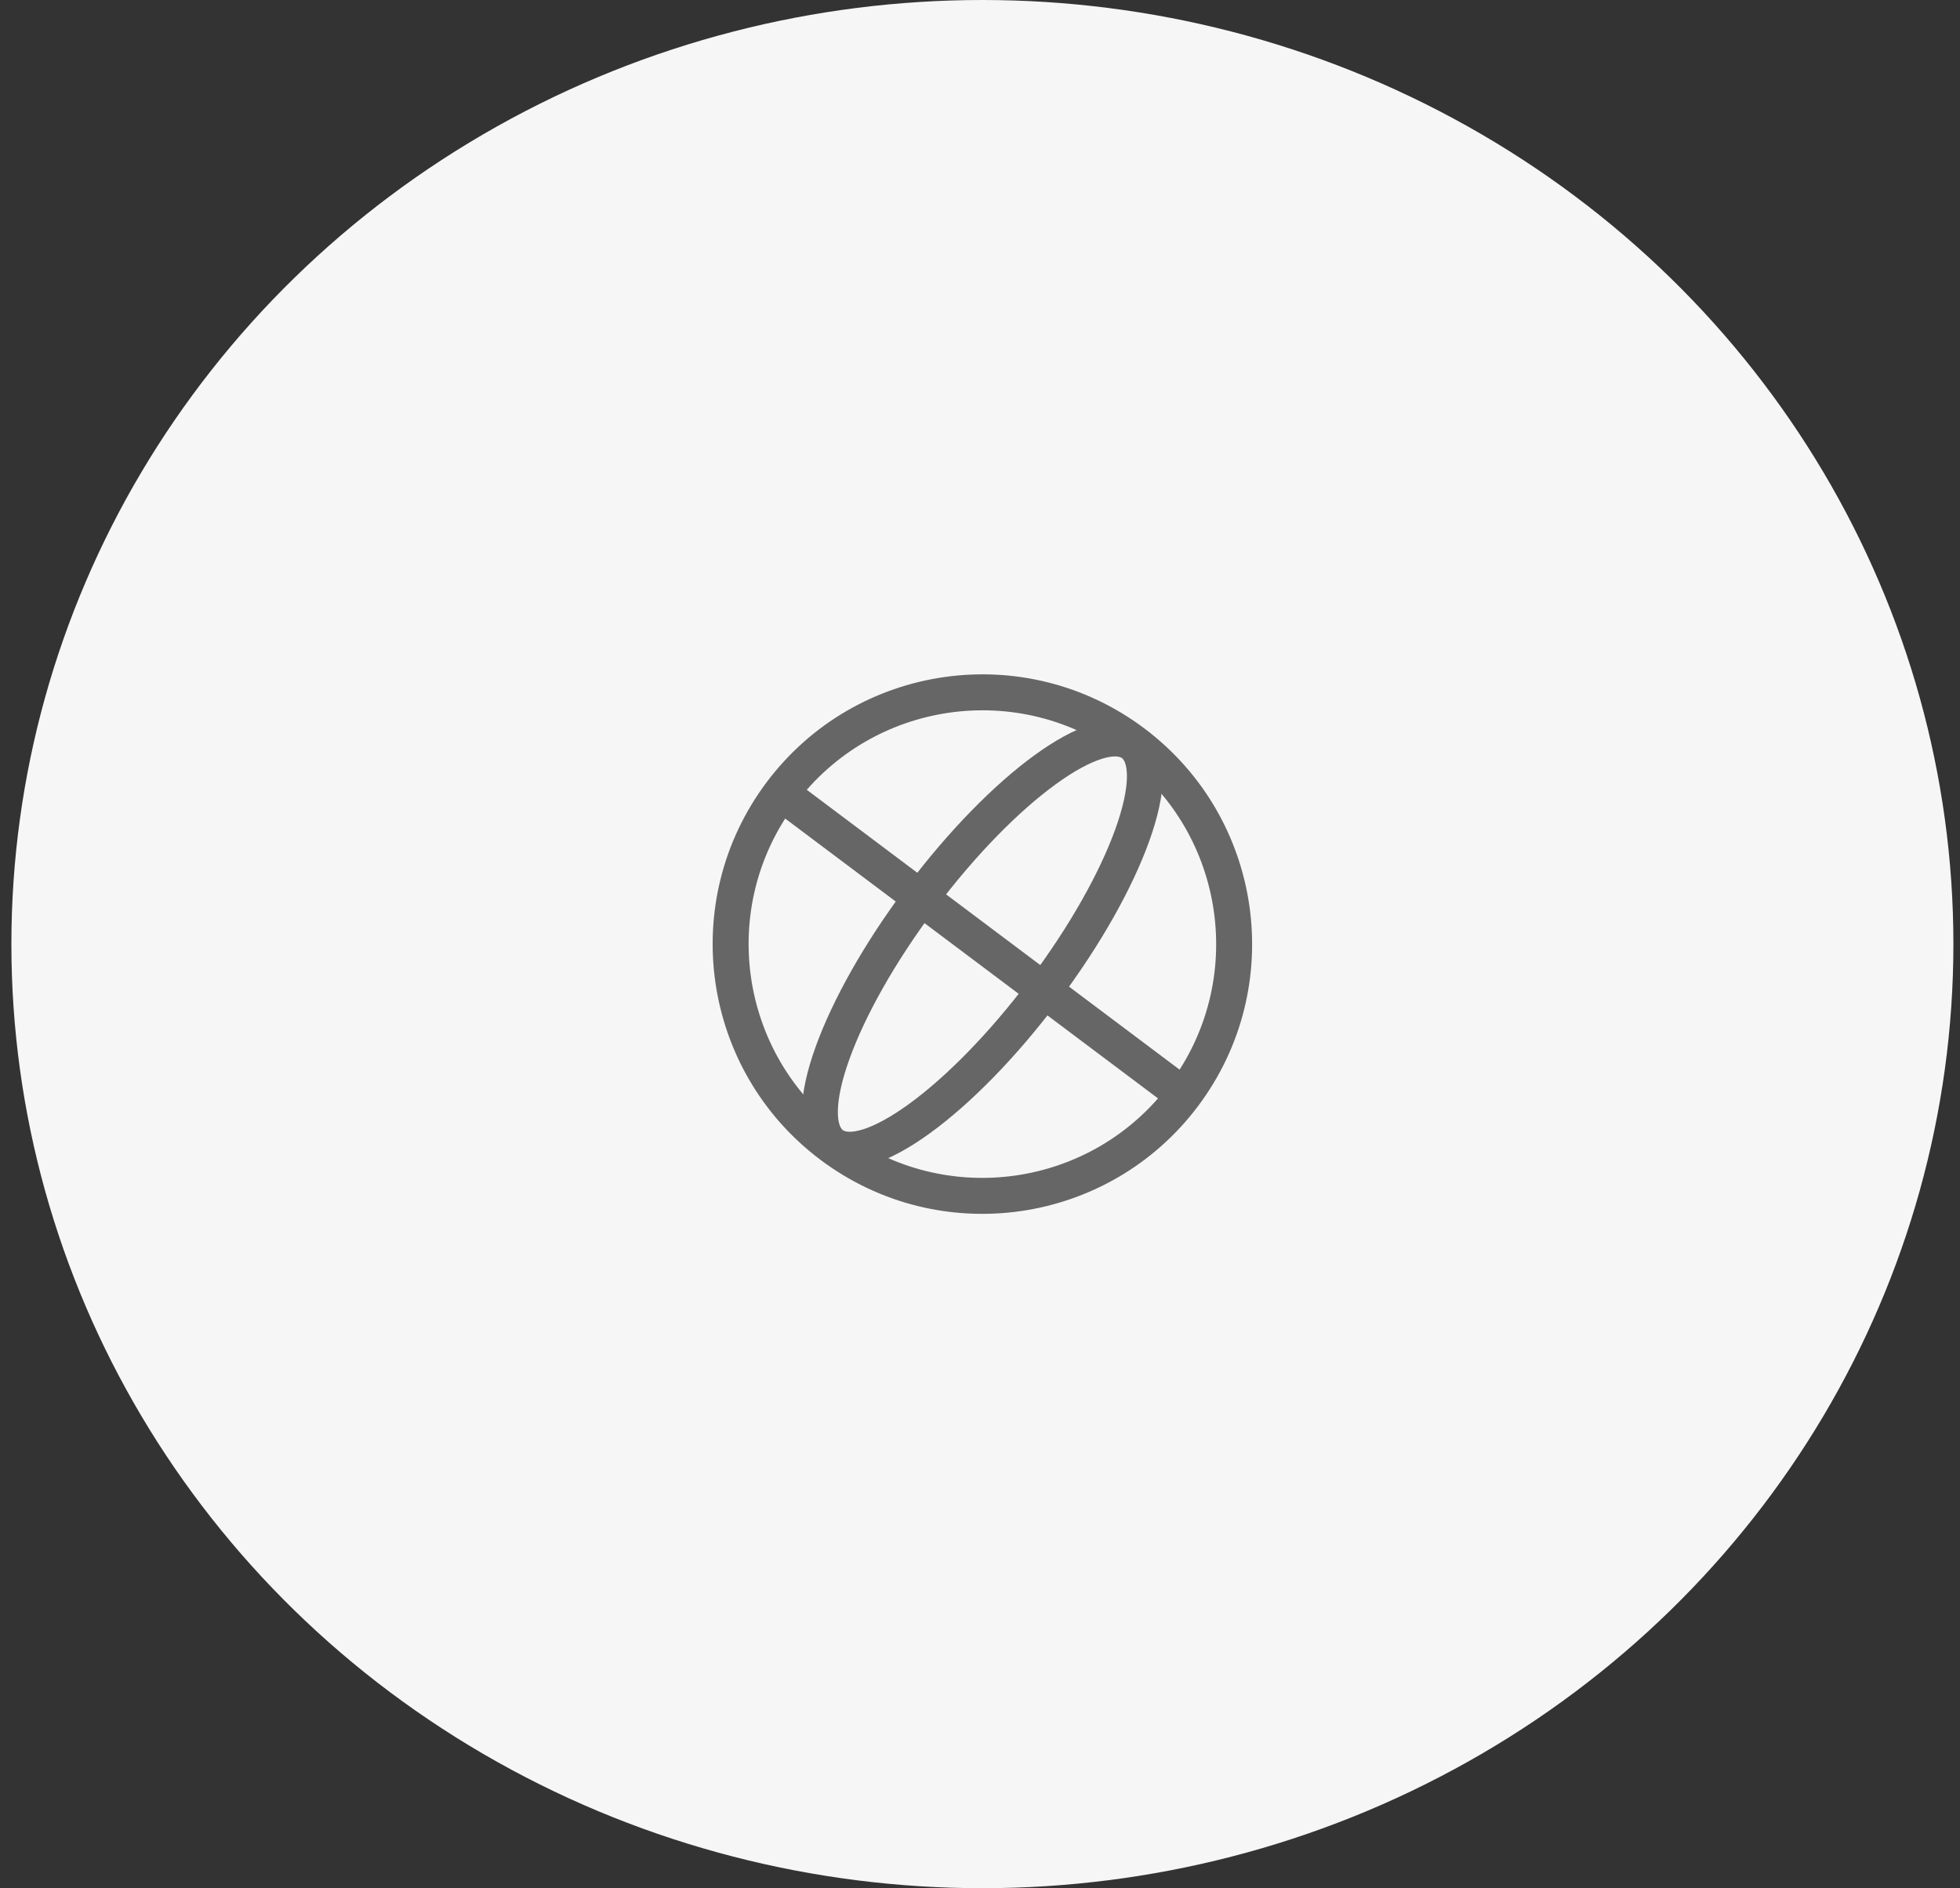 <svg width="109" height="105" viewBox="0 0 109 105" fill="none" xmlns="http://www.w3.org/2000/svg">
<rect x="0" y="0" width="109" height="105" fill="#333333" stroke="none"/>
<ellipse cx="54.633" cy="52.5" rx="54" ry="52.5" fill="#F6F6F6"/>
<circle cx="54.633" cy="52.5" r="14" transform="rotate(36.891 54.633 52.5)" stroke="#666666" stroke-width="2"/>
<path d="M43.493 44.139L65.773 60.861" stroke="#666666" stroke-width="2"/>
<path d="M46.272 63.64C44.379 62.219 46.588 56.08 51.205 49.927C55.823 43.775 61.101 39.939 62.994 41.36" stroke="#666666" stroke-width="2"/>
<path d="M46.272 63.64C48.164 65.061 53.443 61.225 58.06 55.073C62.678 48.92 64.887 42.781 62.994 41.36" stroke="#666666" stroke-width="2"/>
</svg>
